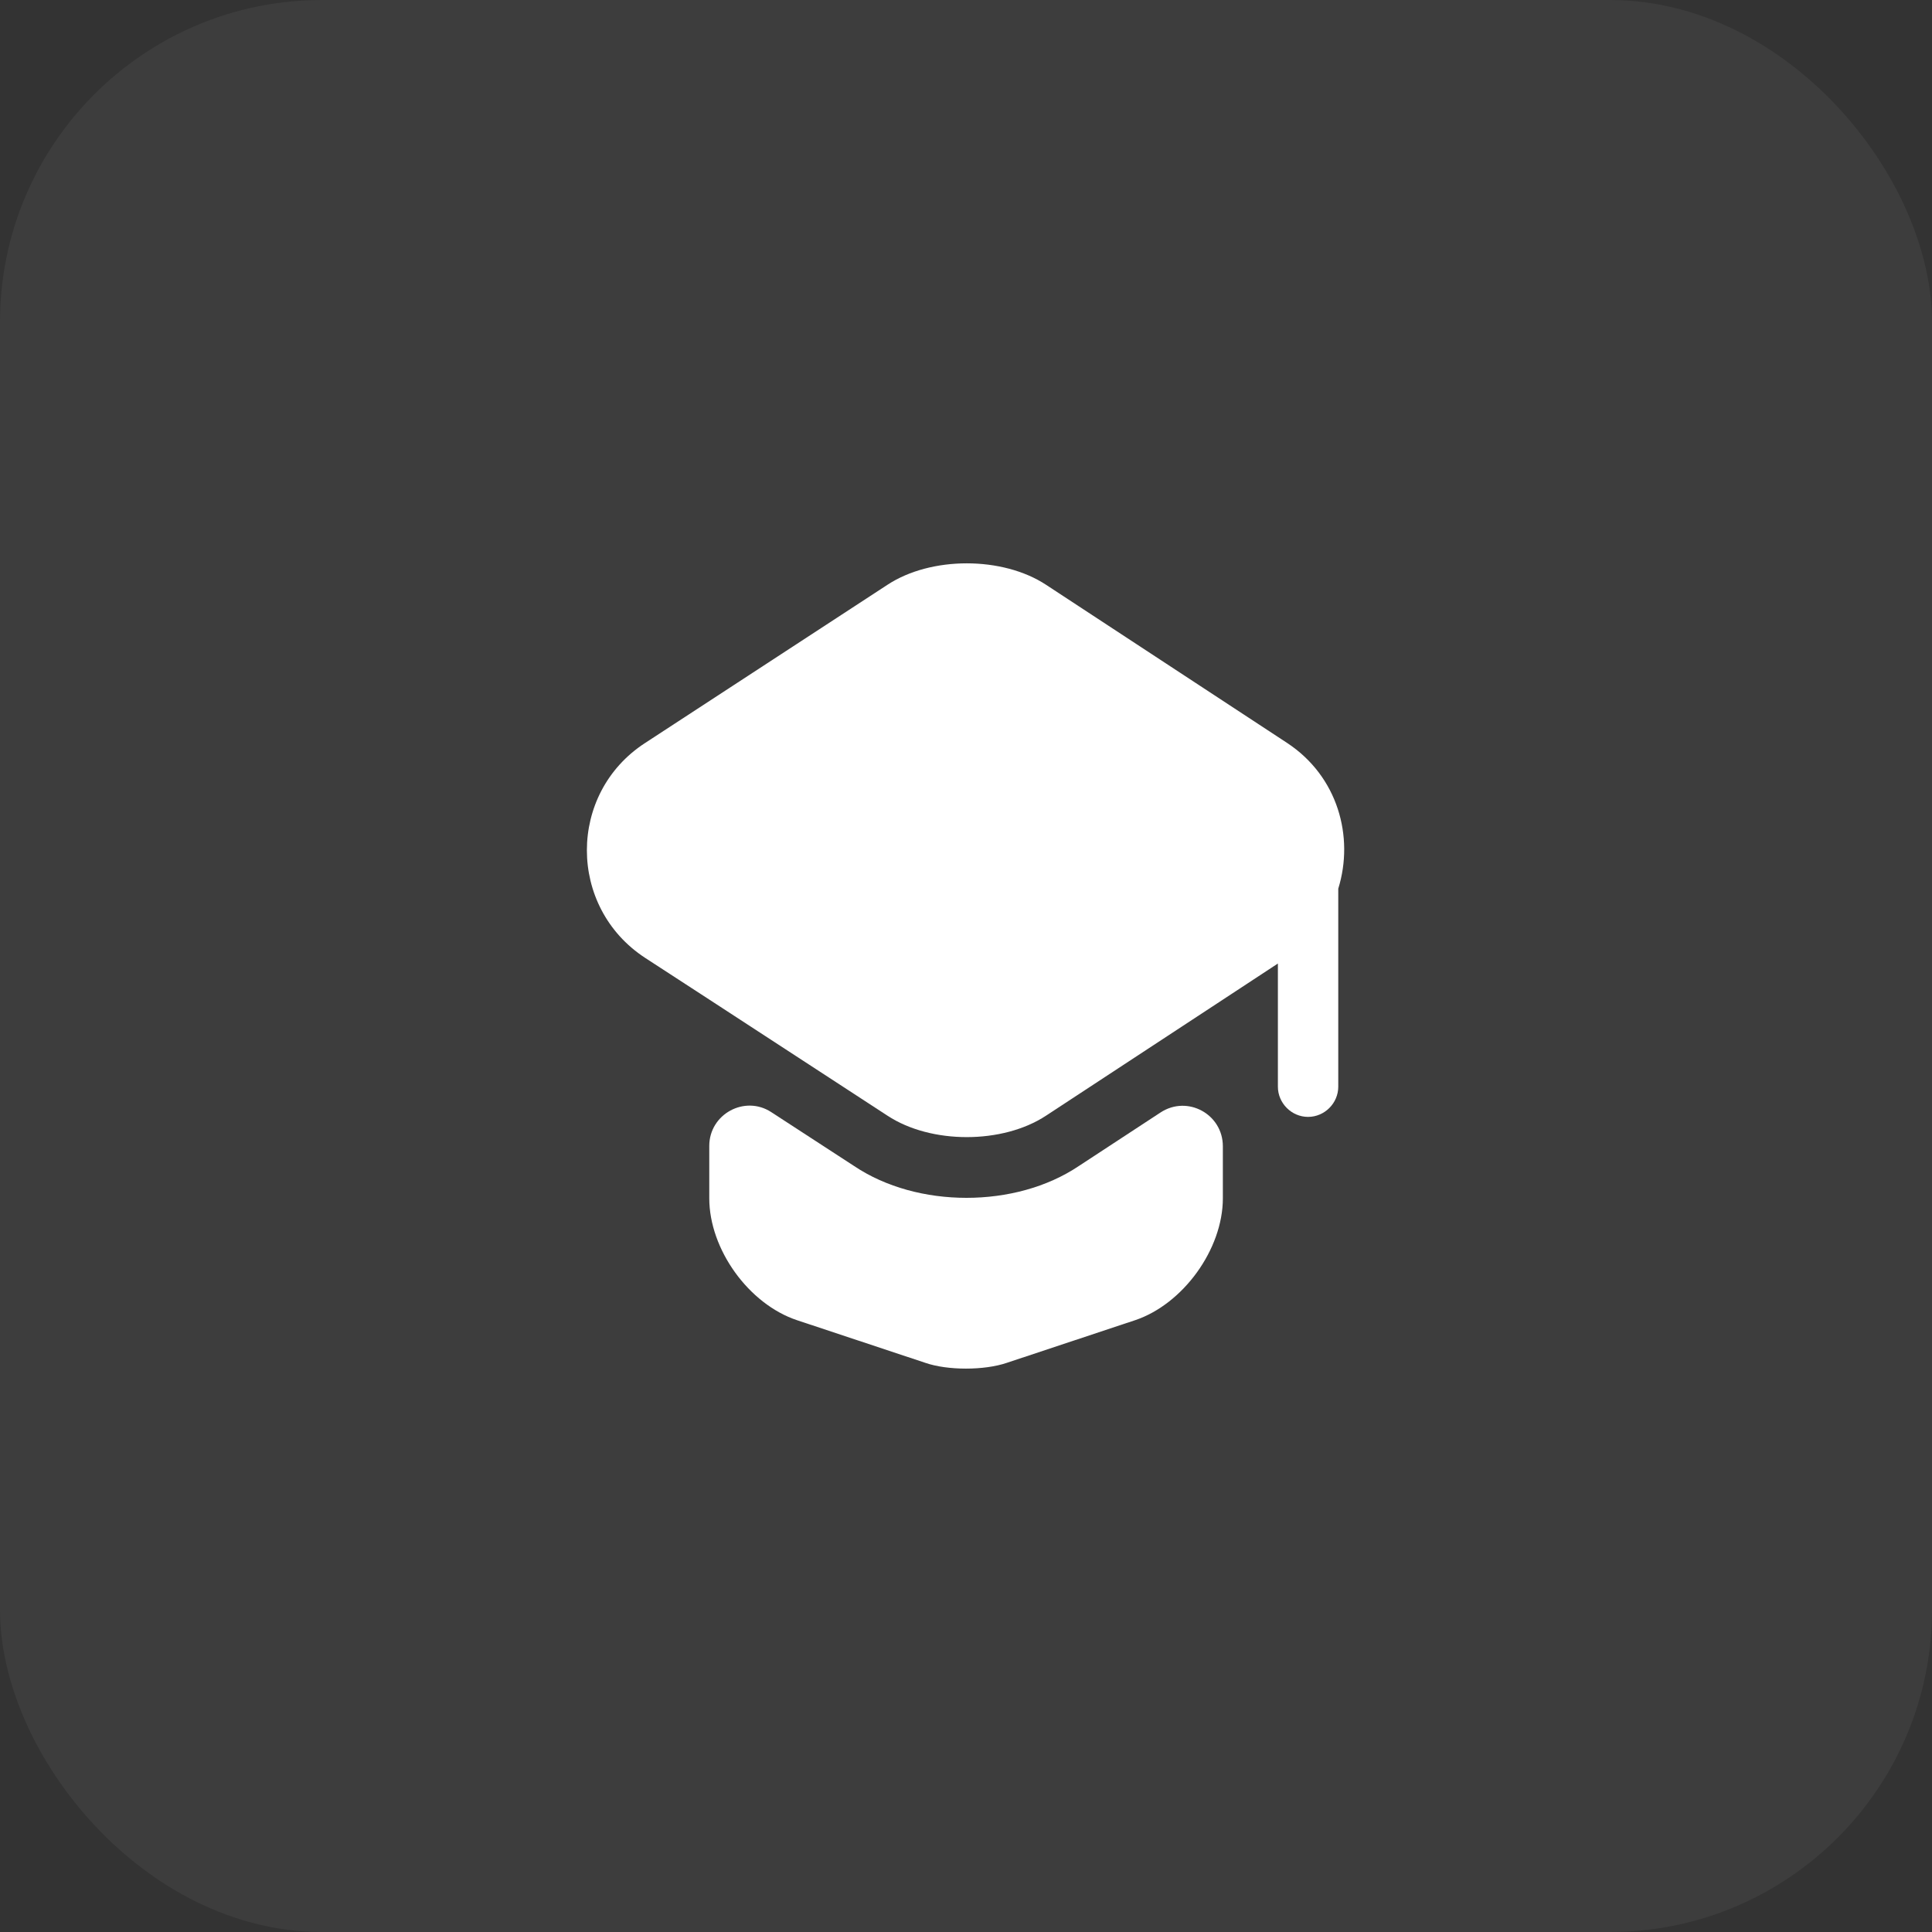 <svg width="60" height="60" viewBox="0 0 60 60" fill="none" xmlns="http://www.w3.org/2000/svg">
<rect x="0" y="0" width="60" height="60" fill="#333333" stroke="none"/>
<rect width="60" height="60" rx="10" fill="white" fill-opacity="0.05"/>
<path d="M37.977 35.6V37.213C37.977 38.8 36.74 40.5 35.252 41L31.265 42.325C30.565 42.563 29.427 42.563 28.74 42.325L24.752 41C23.252 40.5 22.027 38.8 22.027 37.213V35.588C22.027 34.6 23.127 34 23.952 34.538L26.527 36.213C27.515 36.875 28.765 37.2 30.015 37.2C31.265 37.2 32.515 36.875 33.502 36.213L36.04 34.55C36.877 34 37.977 34.6 37.977 35.6Z" fill="white"/>
<path d="M32.486 18.161C31.136 17.273 28.911 17.273 27.561 18.161L20.036 23.073C17.623 24.636 17.623 28.173 20.036 29.748L22.036 31.048L27.561 34.648C28.911 35.536 31.136 35.536 32.486 34.648L37.973 31.048L39.686 29.923V33.748C39.686 34.261 40.111 34.686 40.623 34.686C41.136 34.686 41.561 34.261 41.561 33.748V27.598C42.061 25.986 41.548 24.111 39.973 23.073L32.486 18.161Z" fill="white"/>
</svg>
